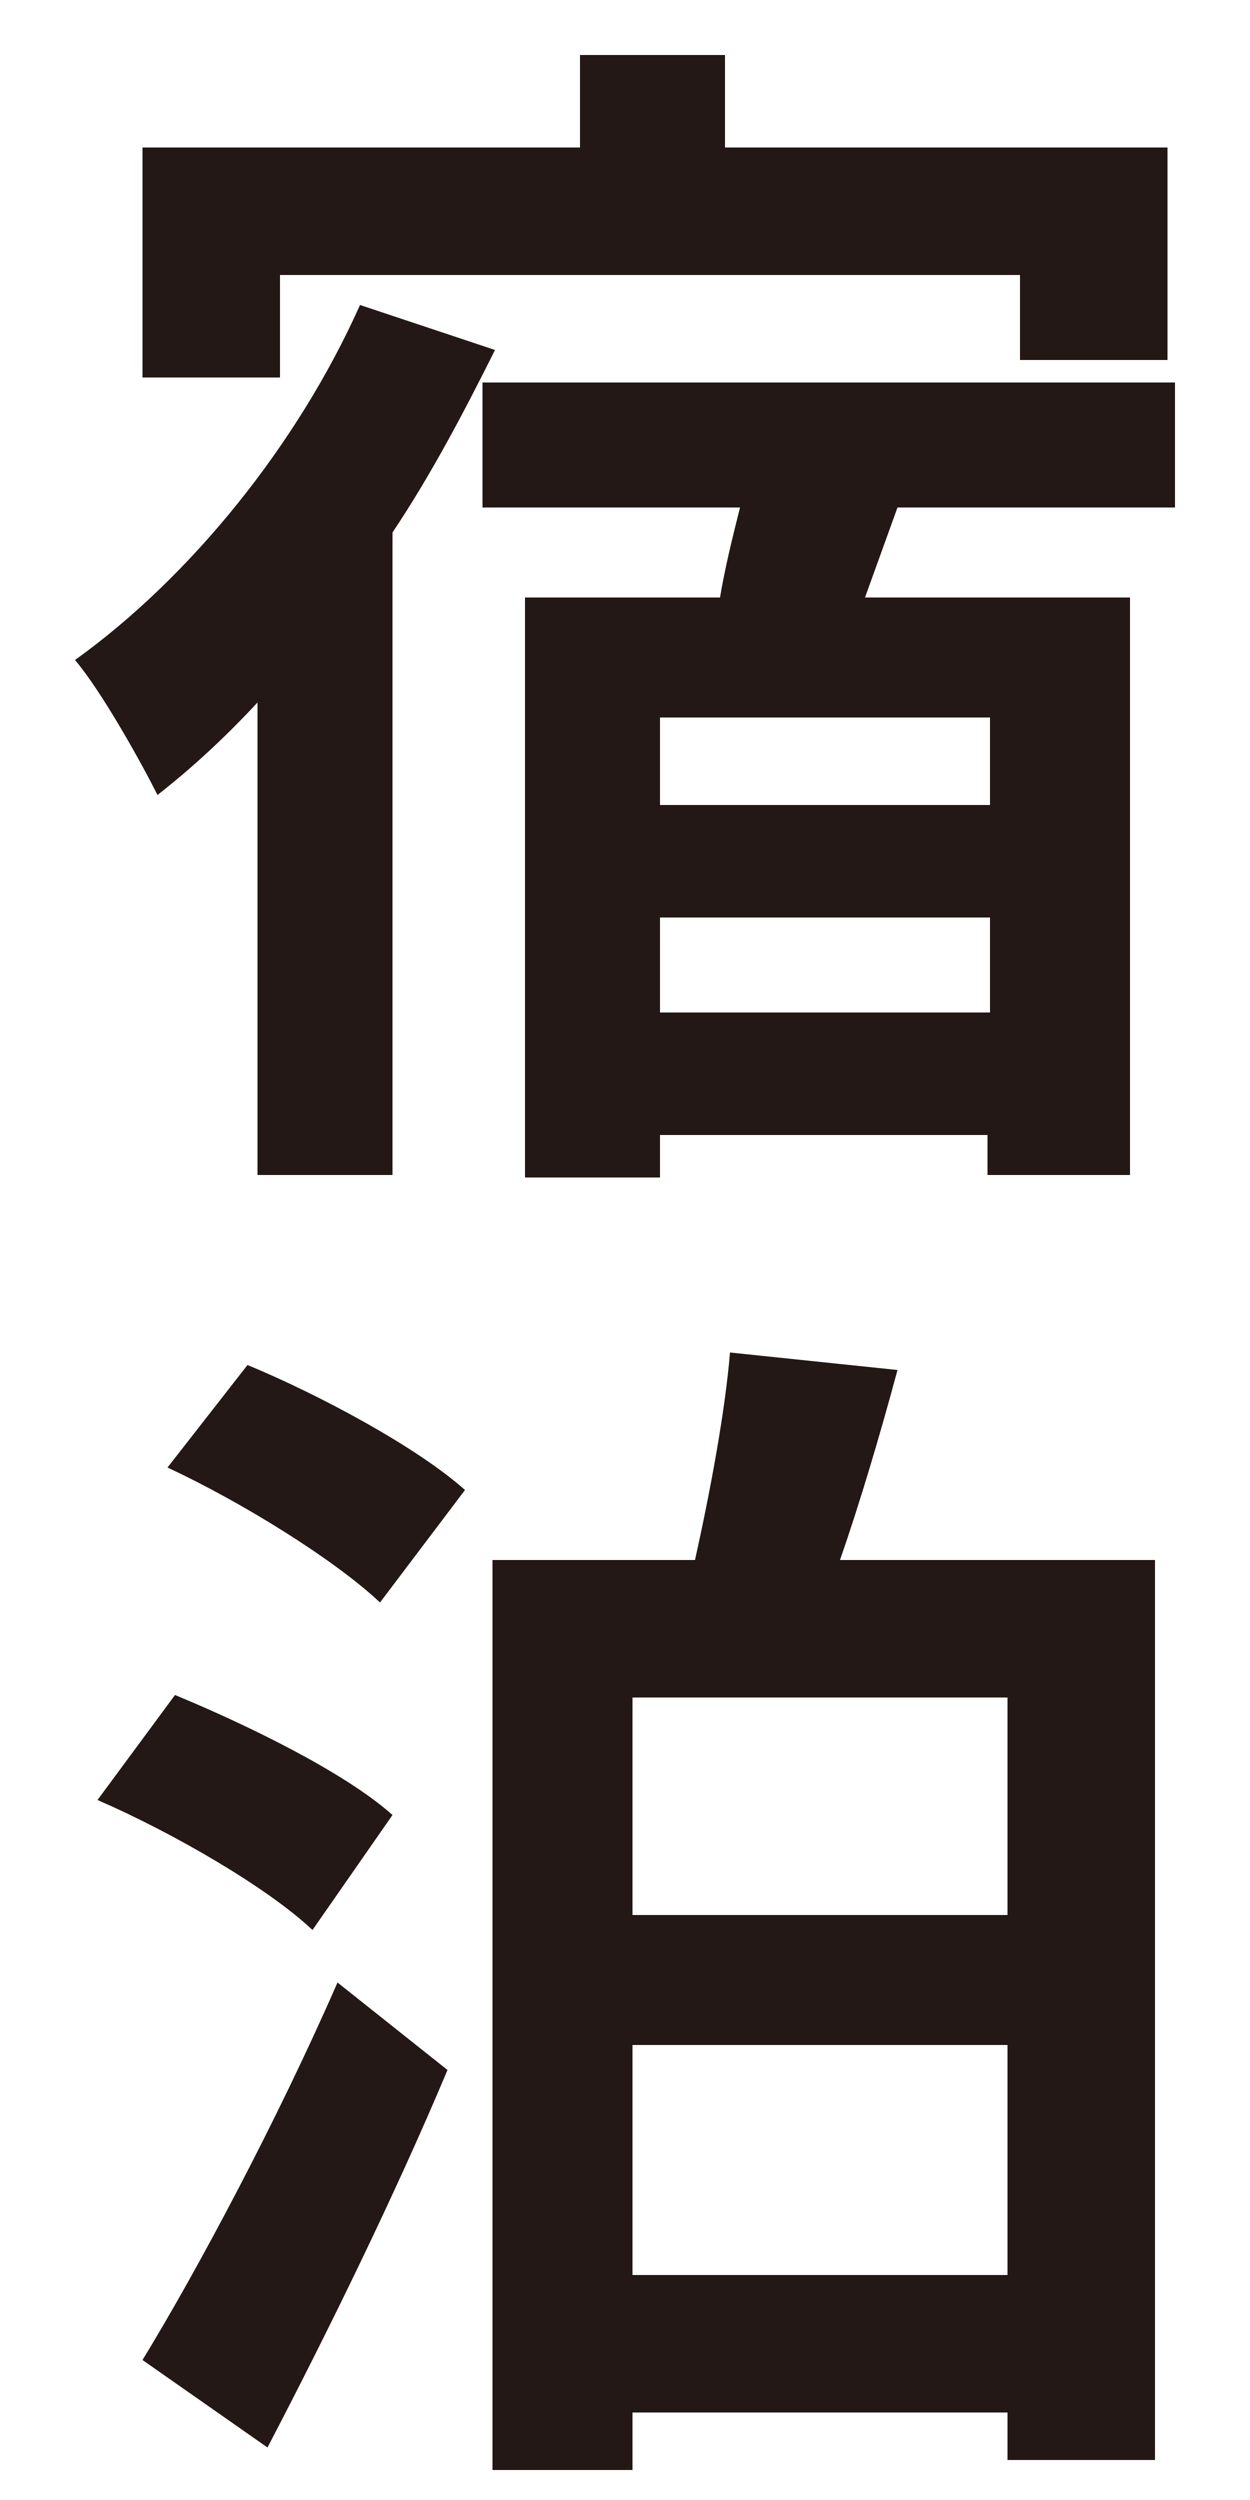 <?xml version="1.0" encoding="utf-8"?>
<!-- Generator: Adobe Illustrator 26.3.1, SVG Export Plug-In . SVG Version: 6.00 Build 0)  -->
<!DOCTYPE svg PUBLIC "-//W3C//DTD SVG 1.1//EN" "http://www.w3.org/Graphics/SVG/1.1/DTD/svg11.dtd">
<svg version="1.1" id="レイヤー_1" xmlns:x="http://ns.adobe.com/Extensibility/1.0/" xmlns:i="http://ns.adobe.com/AdobeIllustrator/10.0/" xmlns:graph="http://ns.adobe.com/Graphs/1.0/"
	 xmlns="http://www.w3.org/2000/svg" xmlns:xlink="http://www.w3.org/1999/xlink" x="0px" y="0px" viewBox="0 0 50 100"
	 style="enable-background:new 0 0 50 100;" xml:space="preserve">
<style type="text/css">
	.st0{fill:#231815;}
</style>
<path class="st0" d="M19.8,14c-1.2,2.4-2.5,4.9-4.1,7.3V47h-5.4V28.1c-1.3,1.4-2.6,2.6-4,3.7c-0.6-1.2-2.2-4.1-3.3-5.4
	c4.6-3.3,8.9-8.6,11.4-14.2L19.8,14z M11.2,15.1H5.7V5.9h17.5V2.2H29v3.7h17.7v8.5h-5.9V11H11.2V15.1z M35.9,20.3l-1.3,3.6h10.6V47
	h-5.7v-1.6H26.4v1.7H21V23.9h7.8c0.2-1.2,0.5-2.4,0.8-3.6H19.3v-5H47v5H35.9z M39.6,28.7H26.4v3.5h13.2V28.7z M39.6,40.5v-3.8H26.4
	v3.8H39.6z"/>
<path class="st0" d="M12.5,77.2c-1.8-1.7-5.6-3.9-8.6-5.2L7,67.8c2.9,1.2,6.8,3.1,8.7,4.8L12.5,77.2z M5.7,94.4
	c2.2-3.6,5.4-9.6,7.8-15.1l4.4,3.5c-2.1,5-4.8,10.5-7.2,15.1L5.7,94.4z M9.9,54.6c2.9,1.2,6.8,3.3,8.7,5l-3.4,4.5
	c-1.8-1.7-5.5-4-8.5-5.4L9.9,54.6z M46.2,62.4v36h-5.9v-1.9h-15v2.3h-5.6V62.4h8.1c0.6-2.7,1.2-5.9,1.4-8.3l6.7,0.7
	c-0.7,2.6-1.5,5.3-2.3,7.6H46.2z M25.3,67.9v8.7h15v-8.7H25.3z M40.3,91v-9.2h-15V91H40.3z"/>
</svg>
